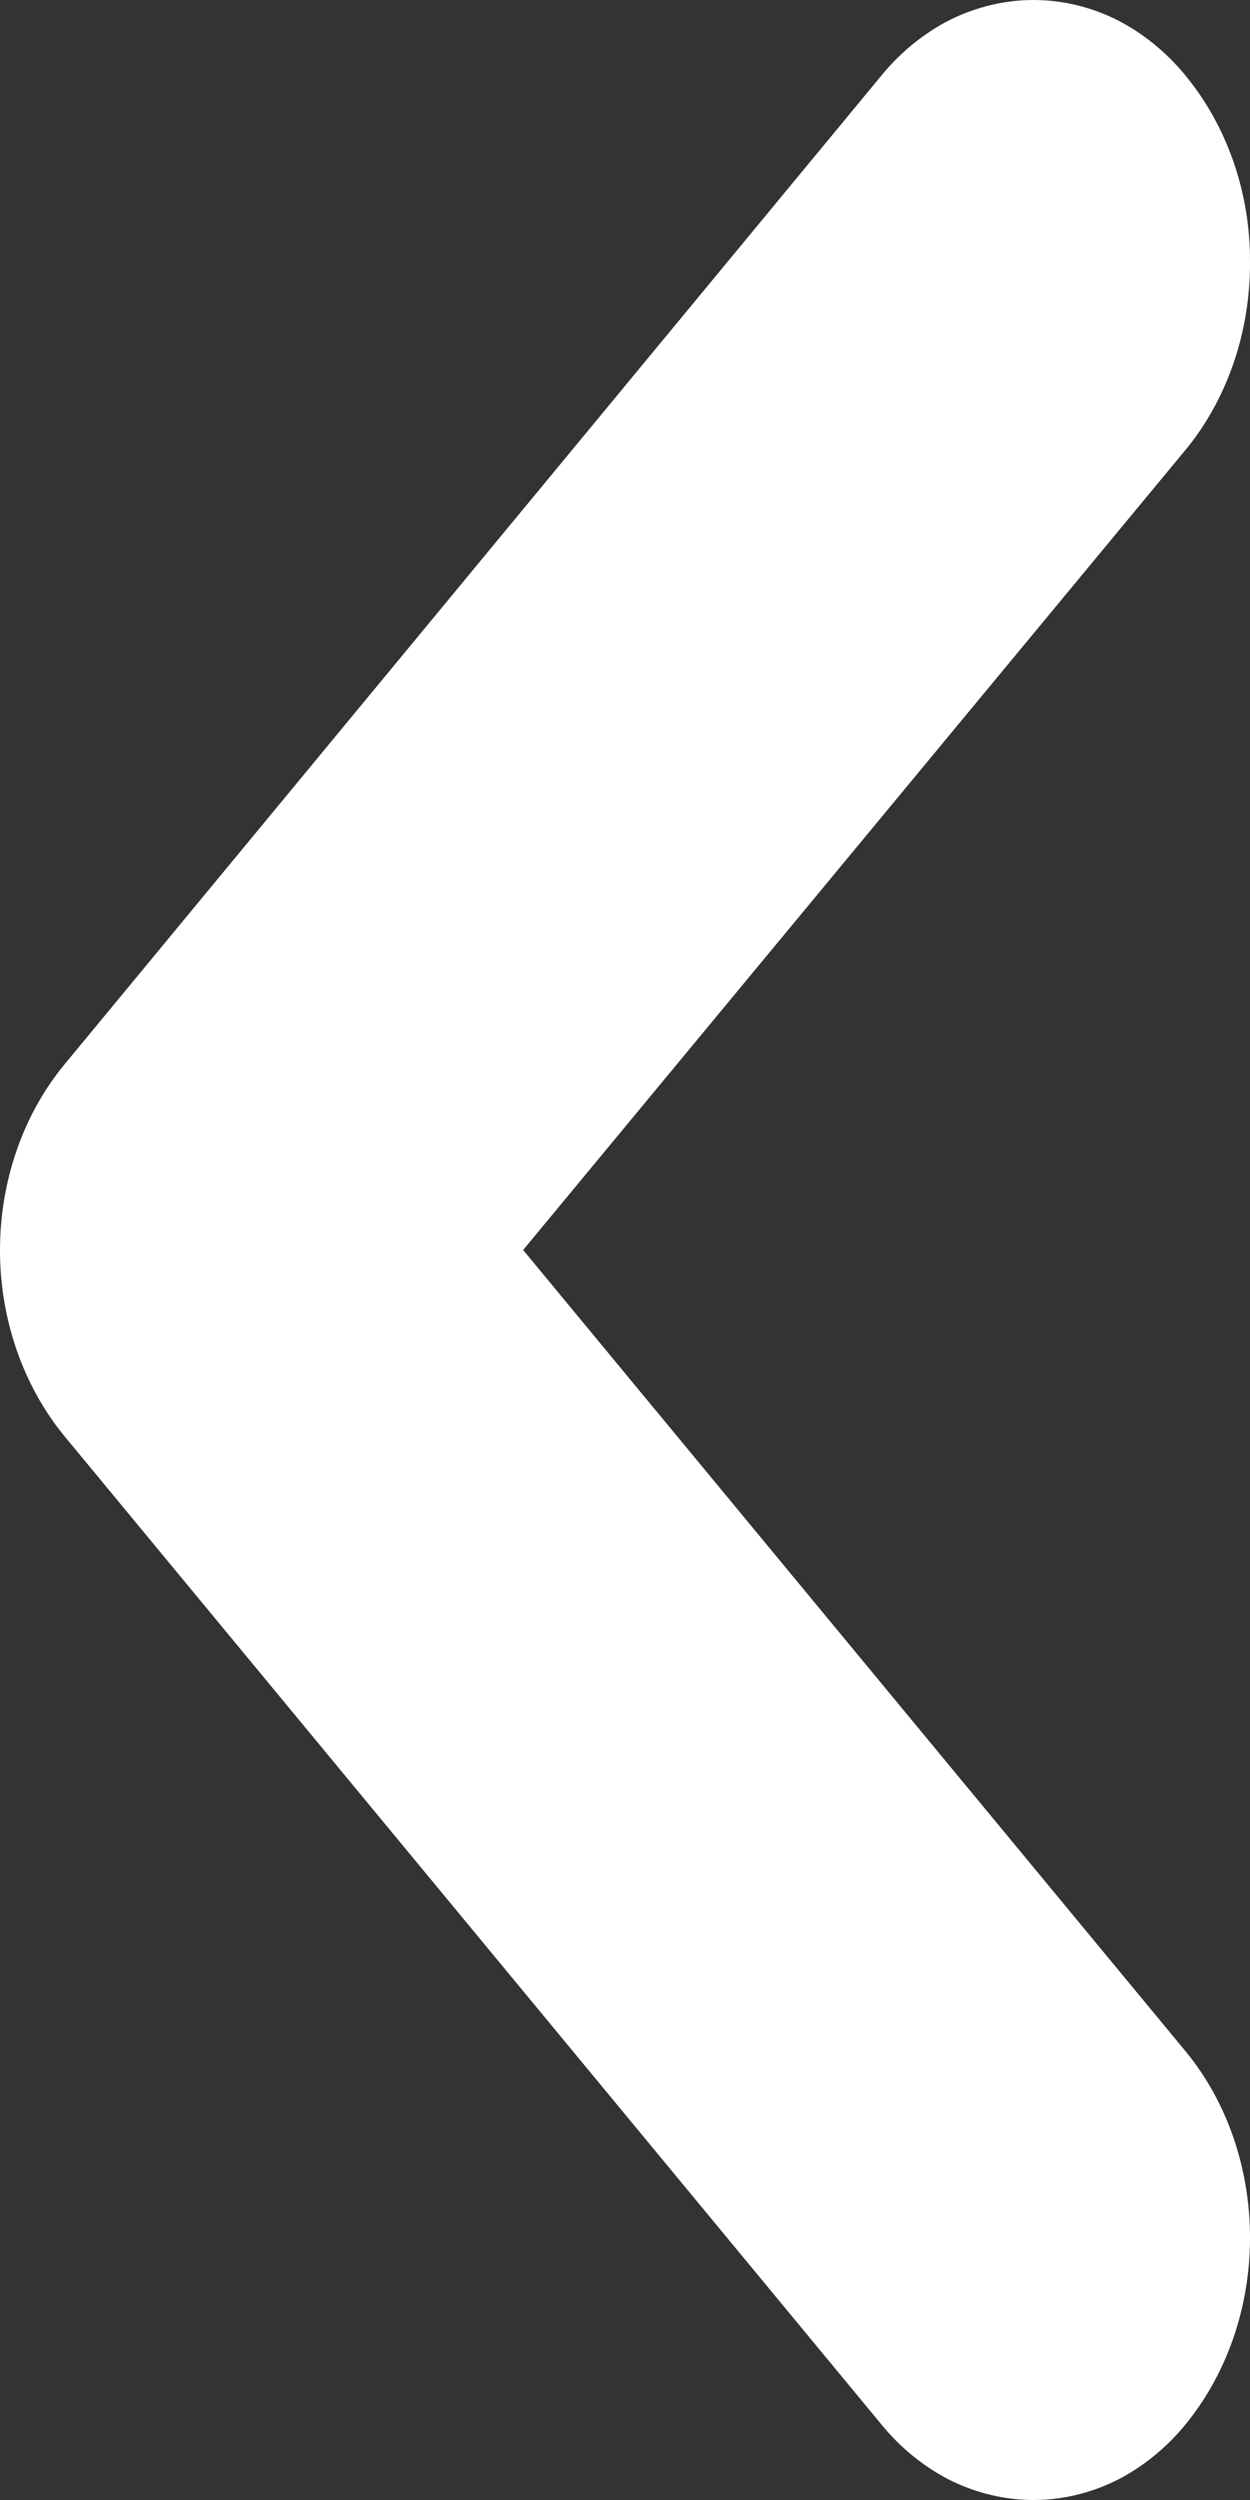<svg width="4" height="8" viewBox="0 0 4 8" fill="none" xmlns="http://www.w3.org/2000/svg">
<rect x="0" y="0" width="4" height="8" fill="#333333" stroke="none"/>
<path fill-rule="evenodd" clip-rule="evenodd" d="M4 0.838C4.001 1.058 3.93 1.27 3.8 1.432L1.674 4L3.797 6.568C3.928 6.729 4 6.941 4 7.161C4 7.38 3.928 7.592 3.797 7.754C3.735 7.831 3.659 7.893 3.575 7.936C3.491 7.978 3.399 8 3.307 8C3.215 8 3.124 7.978 3.039 7.936C2.955 7.893 2.879 7.831 2.817 7.754L0.204 4.593C0.073 4.432 -4.76837e-07 4.22 -4.76837e-07 4.001C-4.76837e-07 3.781 0.073 3.569 0.204 3.409L2.817 0.246C2.879 0.169 2.955 0.107 3.039 0.064C3.124 0.022 3.215 0 3.307 0C3.399 0 3.491 0.022 3.575 0.064C3.659 0.107 3.735 0.169 3.797 0.246C3.928 0.407 4.001 0.619 4 0.838Z" fill="white"/>
</svg>
